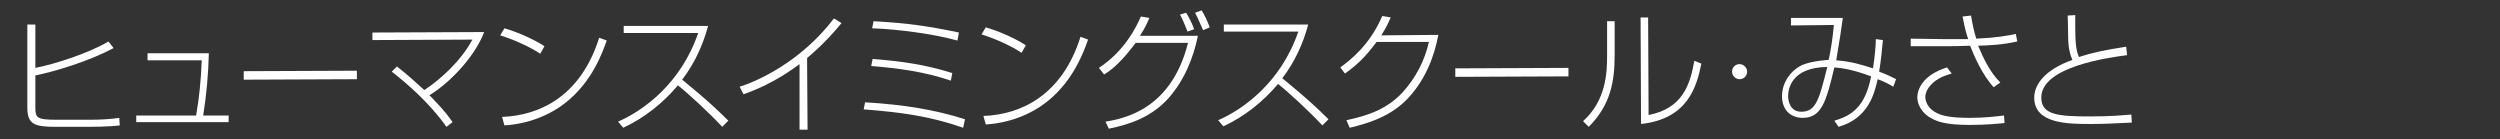 <?xml version="1.0" encoding="utf-8"?>
<!-- Generator: Adobe Illustrator 28.2.0, SVG Export Plug-In . SVG Version: 6.00 Build 0)  -->
<svg version="1.1" id="Layer_2" xmlns="http://www.w3.org/2000/svg" xmlns:xlink="http://www.w3.org/1999/xlink" x="0px" y="0px"
	 viewBox="0 0 530.3 29.5" style="enable-background:new 0 0 530.3 29.5;" xml:space="preserve">
<rect x="0" y="0" width="530.3" height="29.5" fill="#333333" stroke="none"/>
<style type="text/css">
	.st0{fill:#FFFFFF;}
</style>
<g>
	<g>
		<path class="st0" d="M7.5,5.2l0,9.2c4.2-0.8,11.5-3.2,15.5-5.6l1.1,1.4c-5.3,2.8-12.2,4.9-16.6,5.8l0,6.8c0,2.2,0.3,2.6,4.5,2.6
			l7.1,0c1.9,0,4.3-0.1,6.2-0.4l0.1,1.6c-2.3,0.3-6.3,0.3-6.5,0.3l-7.1,0c-4.6,0-6-0.6-6-4.1l0-17.6L7.5,5.2z"/>
		<path class="st0" d="M44.3,11.3c-0.1,4.4-0.5,8.8-1.2,13.2l5.4,0l0,1.4l-19.6,0l0-1.4l12.7,0c0.7-4,1-7.3,1.2-11.7l-11.5,0l0-1.5
			L44.3,11.3z"/>
		<path class="st0" d="M75.7,15l0,1.8l-24,0.1l0-1.8L75.7,15z"/>
		<path class="st0" d="M94.7,26.9c-3.6-5.1-8.5-9.3-11.6-11.7l1.1-1.1c2.4,1.9,3.5,2.9,5.8,5c3.1-2,7.7-6,10.2-10.7L79,8.5l0-1.6
			l23.7-0.1c-1.9,5-6.9,10.5-11.6,13.4c2.2,2.3,3.3,3.4,4.9,5.7L94.7,26.9z"/>
		<path class="st0" d="M114.6,11.4c-2.4-1.6-5.9-3.1-8.5-3.9L107,6c2.1,0.6,5.7,2,8.5,3.8L114.6,11.4z M106.5,24.8
			c8-0.3,16.7-4.4,20.6-16.8l1.6,0.6c-1,2.8-3.1,8.6-8.5,13c-3.7,3-8.4,4.7-13.2,5L106.5,24.8z"/>
		<path class="st0" d="M131.1,25.8c5.3-2.3,13.3-8,17-18.8l-15.8,0l0-1.5l17.9,0c-1.1,4.1-2.9,8-5.5,11.4c0.9,0.8,5.2,4.1,9.8,8.7
			l-1.3,1.3c-2.5-2.7-7-6.9-9.4-8.8c-3.2,3.8-7.1,6.9-11.6,9L131.1,25.8z"/>
		<path class="st0" d="M171.3,27.5l-1.7,0l0-13.9c-3.6,2.7-7.6,4.9-11.9,6.4l-0.8-1.6c3.8-1.2,13-5.3,20-14.5l1.6,1
			c-3.6,4.4-6.7,6.9-7.3,7.4L171.3,27.5z"/>
		<path class="st0" d="M204.3,27.1c-7.1-2.5-13.4-3.3-21.1-3.9l0.3-1.5c8.4,0.5,14.9,1.6,21.2,3.6L204.3,27.1z M201.7,17.1
			c-5.7-1.9-10.9-2.6-16.9-3.1l0.3-1.5c6.2,0.5,11.2,1.2,16.9,3L201.7,17.1z M203.1,8.6C198,7.2,190.6,6.2,185,6l0.3-1.5
			c7.4,0.4,11.9,1.1,18.1,2.4L203.1,8.6z"/>
		<path class="st0" d="M216.7,11.2c-2.4-1.6-5.9-3.1-8.5-3.9l0.9-1.5c2.1,0.6,5.7,2,8.5,3.8L216.7,11.2z M208.6,24.6
			c8-0.3,16.7-4.4,20.6-16.8l1.6,0.6c-1,2.8-3.1,8.6-8.5,13c-3.7,3-8.4,4.7-13.2,5L208.6,24.6z"/>
		<path class="st0" d="M233.1,14.4c5.5-3.6,8-8.8,8.9-10.9l1.8,0.3c-0.4,1-0.9,2.1-2,3.8l12.3,0c-1,4.9-3,9.6-6.3,13.3
			c-3.5,3.8-7.7,5.4-12.6,6.4l-0.7-1.5c4.3-0.7,14-2.8,17.5-16.7l-11.1,0c-1.4,1.8-3.7,4.9-6.7,6.7L233.1,14.4z M251.9,6.7
			c-0.7-1.8-1.1-2.7-1.6-3.6l1.3-0.4c0.7,1.1,1.4,2.6,1.7,3.5L251.9,6.7z M255.2,6.4c-0.2-0.4-1.1-2.6-1.7-3.7l1.4-0.5
			c0.5,0.8,1.3,2.4,1.7,3.6L255.2,6.4z"/>
		<path class="st0" d="M258.4,25.5c5.3-2.3,13.3-8,17-18.8l-15.8,0l0-1.5l17.9,0c-1.1,4.1-2.9,8-5.5,11.4c0.9,0.8,5.2,4.1,9.8,8.7
			l-1.3,1.3c-2.5-2.7-7-6.9-9.4-8.8c-3.2,3.8-7.1,6.9-11.6,9L258.4,25.5z"/>
		<path class="st0" d="M305.1,7.4c-0.9,4.9-2.9,9.6-6.3,13.3c-3.6,3.9-8.3,5.4-12.5,6.4l-0.7-1.6c4.7-1,8.7-2.4,12-6
			c2.7-3,4.6-6.6,5.5-10.6l-11.1,0c-1.6,2.1-3.3,4.3-6.7,6.7l-1-1.3c2.2-1.6,6.3-4.8,8.9-10.9l1.8,0.3c-0.4,0.9-0.8,1.9-2,3.8
			L305.1,7.4z"/>
		<path class="st0" d="M332.7,14.4l0,1.8l-24,0.1l0-1.8L332.7,14.4z"/>
		<path class="st0" d="M342.5,11.6c0,5.6-0.8,10.6-5.5,15.3l-1.2-1.2c4.9-4.4,5.1-10.3,5.1-14l0-7.2l1.6,0L342.5,11.6z M349.7,24.4
			c7.2-1.4,8.8-6.4,9.7-11.5l1.5,0.6c-1,4.8-2.8,11.7-12.8,12.8L348,3.7l1.6,0L349.7,24.4z"/>
		<path class="st0" d="M370.6,15.2c0,0.9-0.7,1.6-1.6,1.6c-0.9,0-1.6-0.8-1.6-1.6c0-0.9,0.7-1.6,1.6-1.6
			C369.9,13.6,370.6,14.4,370.6,15.2z"/>
		<path class="st0" d="M399.4,8.5c-0.2,2.1-0.4,4.4-0.8,6.7c1.7,0.6,3,1.3,3.6,1.6l-0.6,1.6c-1.3-0.8-1.8-1-3.3-1.6
			c-0.7,3.1-2,8.3-8.3,10.1l-0.9-1.3c3.9-1.1,6.6-3.2,7.8-9.4c-4.2-1.6-6.7-1.8-7.8-1.9c-1.7,7.2-2.7,10.7-6.7,10.7
			c-2.5,0-4.4-1.6-4.4-4.6c0-3.1,2.1-5.7,4.5-6.7c2.2-0.8,4.4-0.9,5.4-1c0.5-2.2,0.9-5.1,1.1-7.4l-9.1,0.1l0-1.6l11,0
			c-0.3,2.2-0.7,4.9-1.4,9c3.2,0.2,5.9,1.1,7.8,1.7c0.4-2.6,0.6-4.9,0.6-6.2L399.4,8.5z M379.3,20.4c0,1,0.4,3.3,2.8,3.3
			c3.1,0,3.8-2.6,5.5-9.5C379.7,14.3,379.3,19.2,379.3,20.4z"/>
		<path class="st0" d="M418.1,3.3c0.3,1.9,0.6,3.2,1.1,4.9c4.3-0.2,6.5-0.6,8.4-1l0.3,1.6c-3.2,0.7-5.5,0.8-8.3,0.9
			c1.2,2.9,2.6,5.7,4.7,7.8l-1.4,1c-2.5-2.7-4.3-7-5-8.8c-2.3,0.1-4.3,0.1-5.3,0.1l-7.3,0l0-1.6l7.3,0.1c1.4,0,4,0,4.9,0
			c-0.4-1.1-0.7-2.2-1.2-4.8L418.1,3.3z M414,15.6c-1.4,0.4-3.2,1-4.5,2.5c-0.5,0.5-1.1,1.5-1.1,2.5c0,0.6,0.3,2.8,3.5,3.8
			c1.9,0.6,5,0.6,5.9,0.6c3.3,0,5.5-0.3,7.3-0.5l0.1,1.6c-1,0.1-3.8,0.4-7.4,0.4c-5.3,0-7-0.8-8.1-1.4c-1.2-0.6-2.9-2.1-3-4.4
			c0-1.8,1.2-4.8,6.3-6.4L414,15.6z"/>
		<path class="st0" d="M440.2,3.2c0,0.6,0,1.4,0,2.5c0,3.5,0.2,5.1,0.8,6.4c3-1,5.6-1.5,10-2.2l0.2,1.8c-3.8,0.5-18.2,2.4-18.2,9
			c0,3.7,3.6,4,10.5,4c4.5,0,7.3-0.3,8.6-0.4l0.1,1.7c-3.8,0.2-6.3,0.3-8.6,0.3c-4.9,0-12.1,0-12.1-5.6c0-2.6,2-5.8,8.1-8
			c-0.9-1.9-0.9-4.3-0.9-4.7c0-1.6-0.1-4.2-0.1-4.7L440.2,3.2z"/>
	</g>
</g>
</svg>
